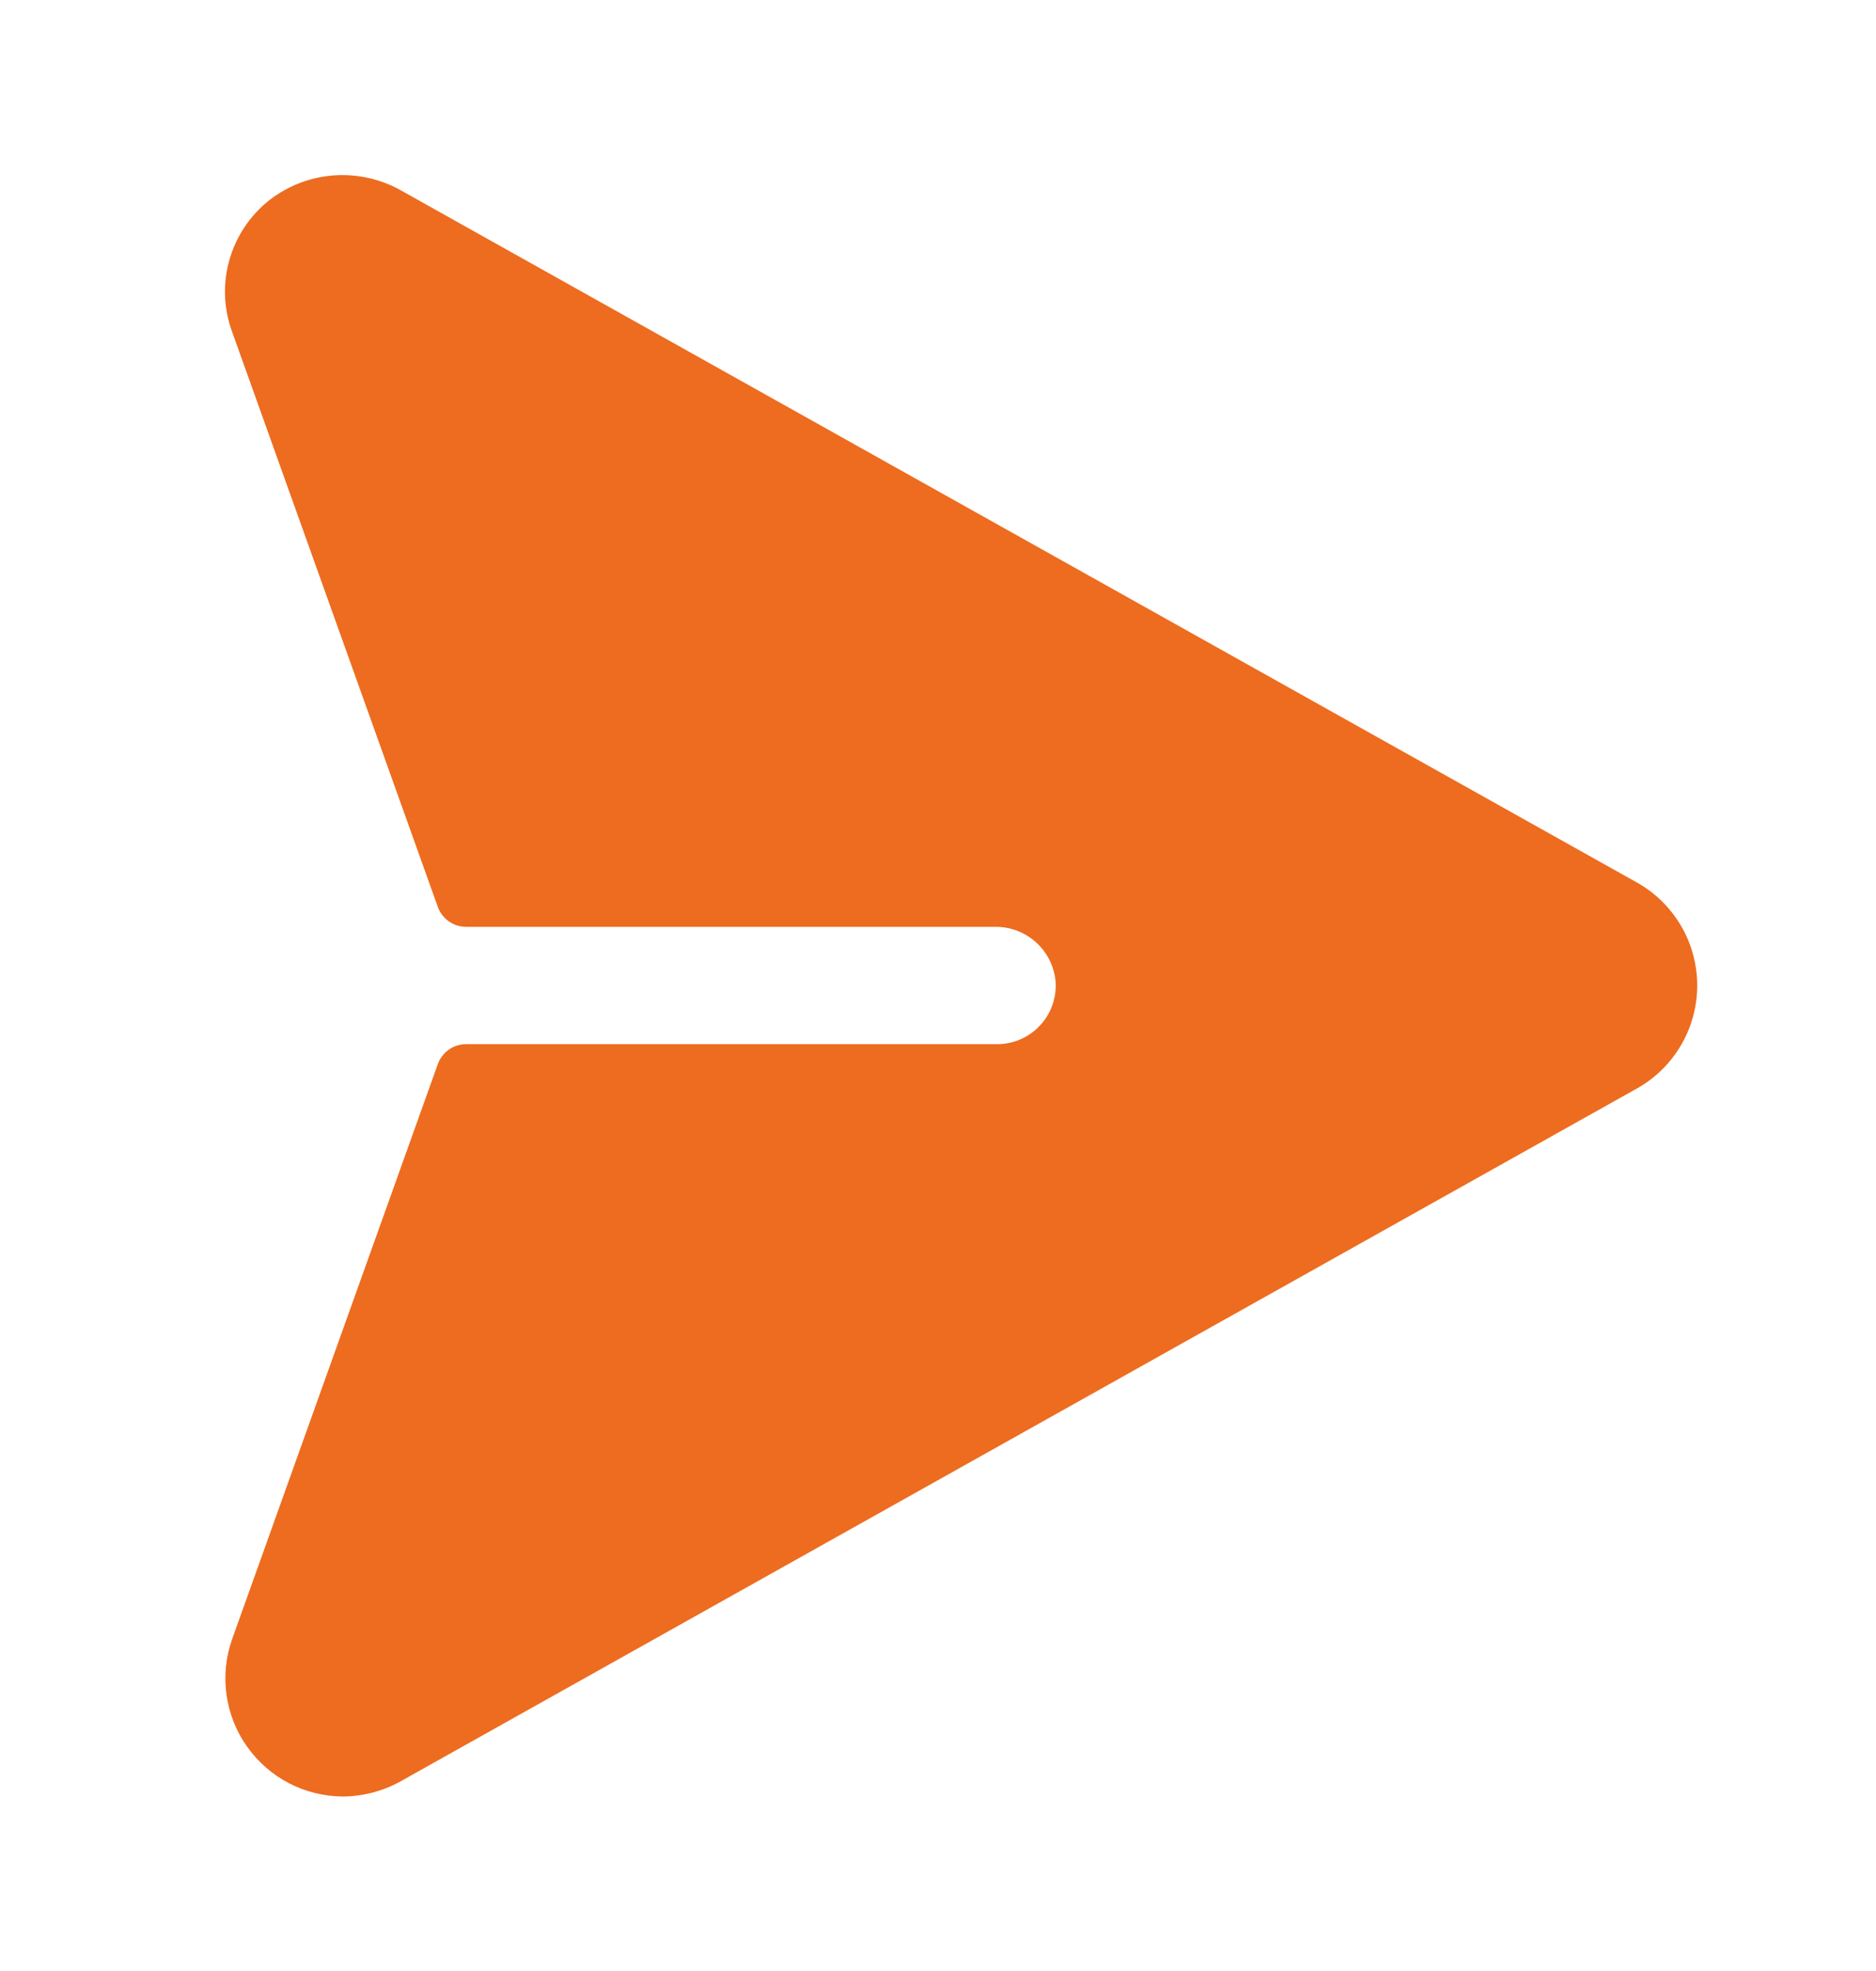 <svg width="20" height="21" viewBox="0 0 20 21" fill="none" xmlns="http://www.w3.org/2000/svg">
<g id="PaperPlaneRight">
<path id="Vector" d="M17.457 9.406L4.293 2.039C4.074 1.911 3.821 1.852 3.568 1.868C3.314 1.885 3.072 1.977 2.871 2.133C2.666 2.295 2.518 2.517 2.446 2.768C2.374 3.019 2.384 3.286 2.473 3.531L4.668 9.664C4.69 9.725 4.731 9.778 4.784 9.816C4.837 9.854 4.9 9.874 4.965 9.875H10.606C10.768 9.872 10.925 9.932 11.045 10.04C11.166 10.149 11.24 10.299 11.254 10.461C11.259 10.546 11.247 10.632 11.218 10.712C11.189 10.793 11.144 10.866 11.085 10.928C11.027 10.991 10.956 11.04 10.878 11.074C10.799 11.108 10.714 11.125 10.629 11.125H4.965C4.9 11.126 4.837 11.146 4.784 11.184C4.731 11.222 4.69 11.275 4.668 11.336L2.473 17.469C2.407 17.658 2.387 17.86 2.415 18.058C2.443 18.256 2.517 18.445 2.633 18.608C2.748 18.771 2.901 18.905 3.078 18.998C3.255 19.09 3.452 19.139 3.652 19.141C3.865 19.14 4.075 19.086 4.262 18.984L17.457 11.594C17.651 11.484 17.811 11.325 17.923 11.133C18.035 10.941 18.094 10.722 18.094 10.5C18.094 10.278 18.035 10.059 17.923 9.867C17.811 9.675 17.651 9.516 17.457 9.406V9.406Z" fill="#ED6C1F"/>
</g>
</svg>
